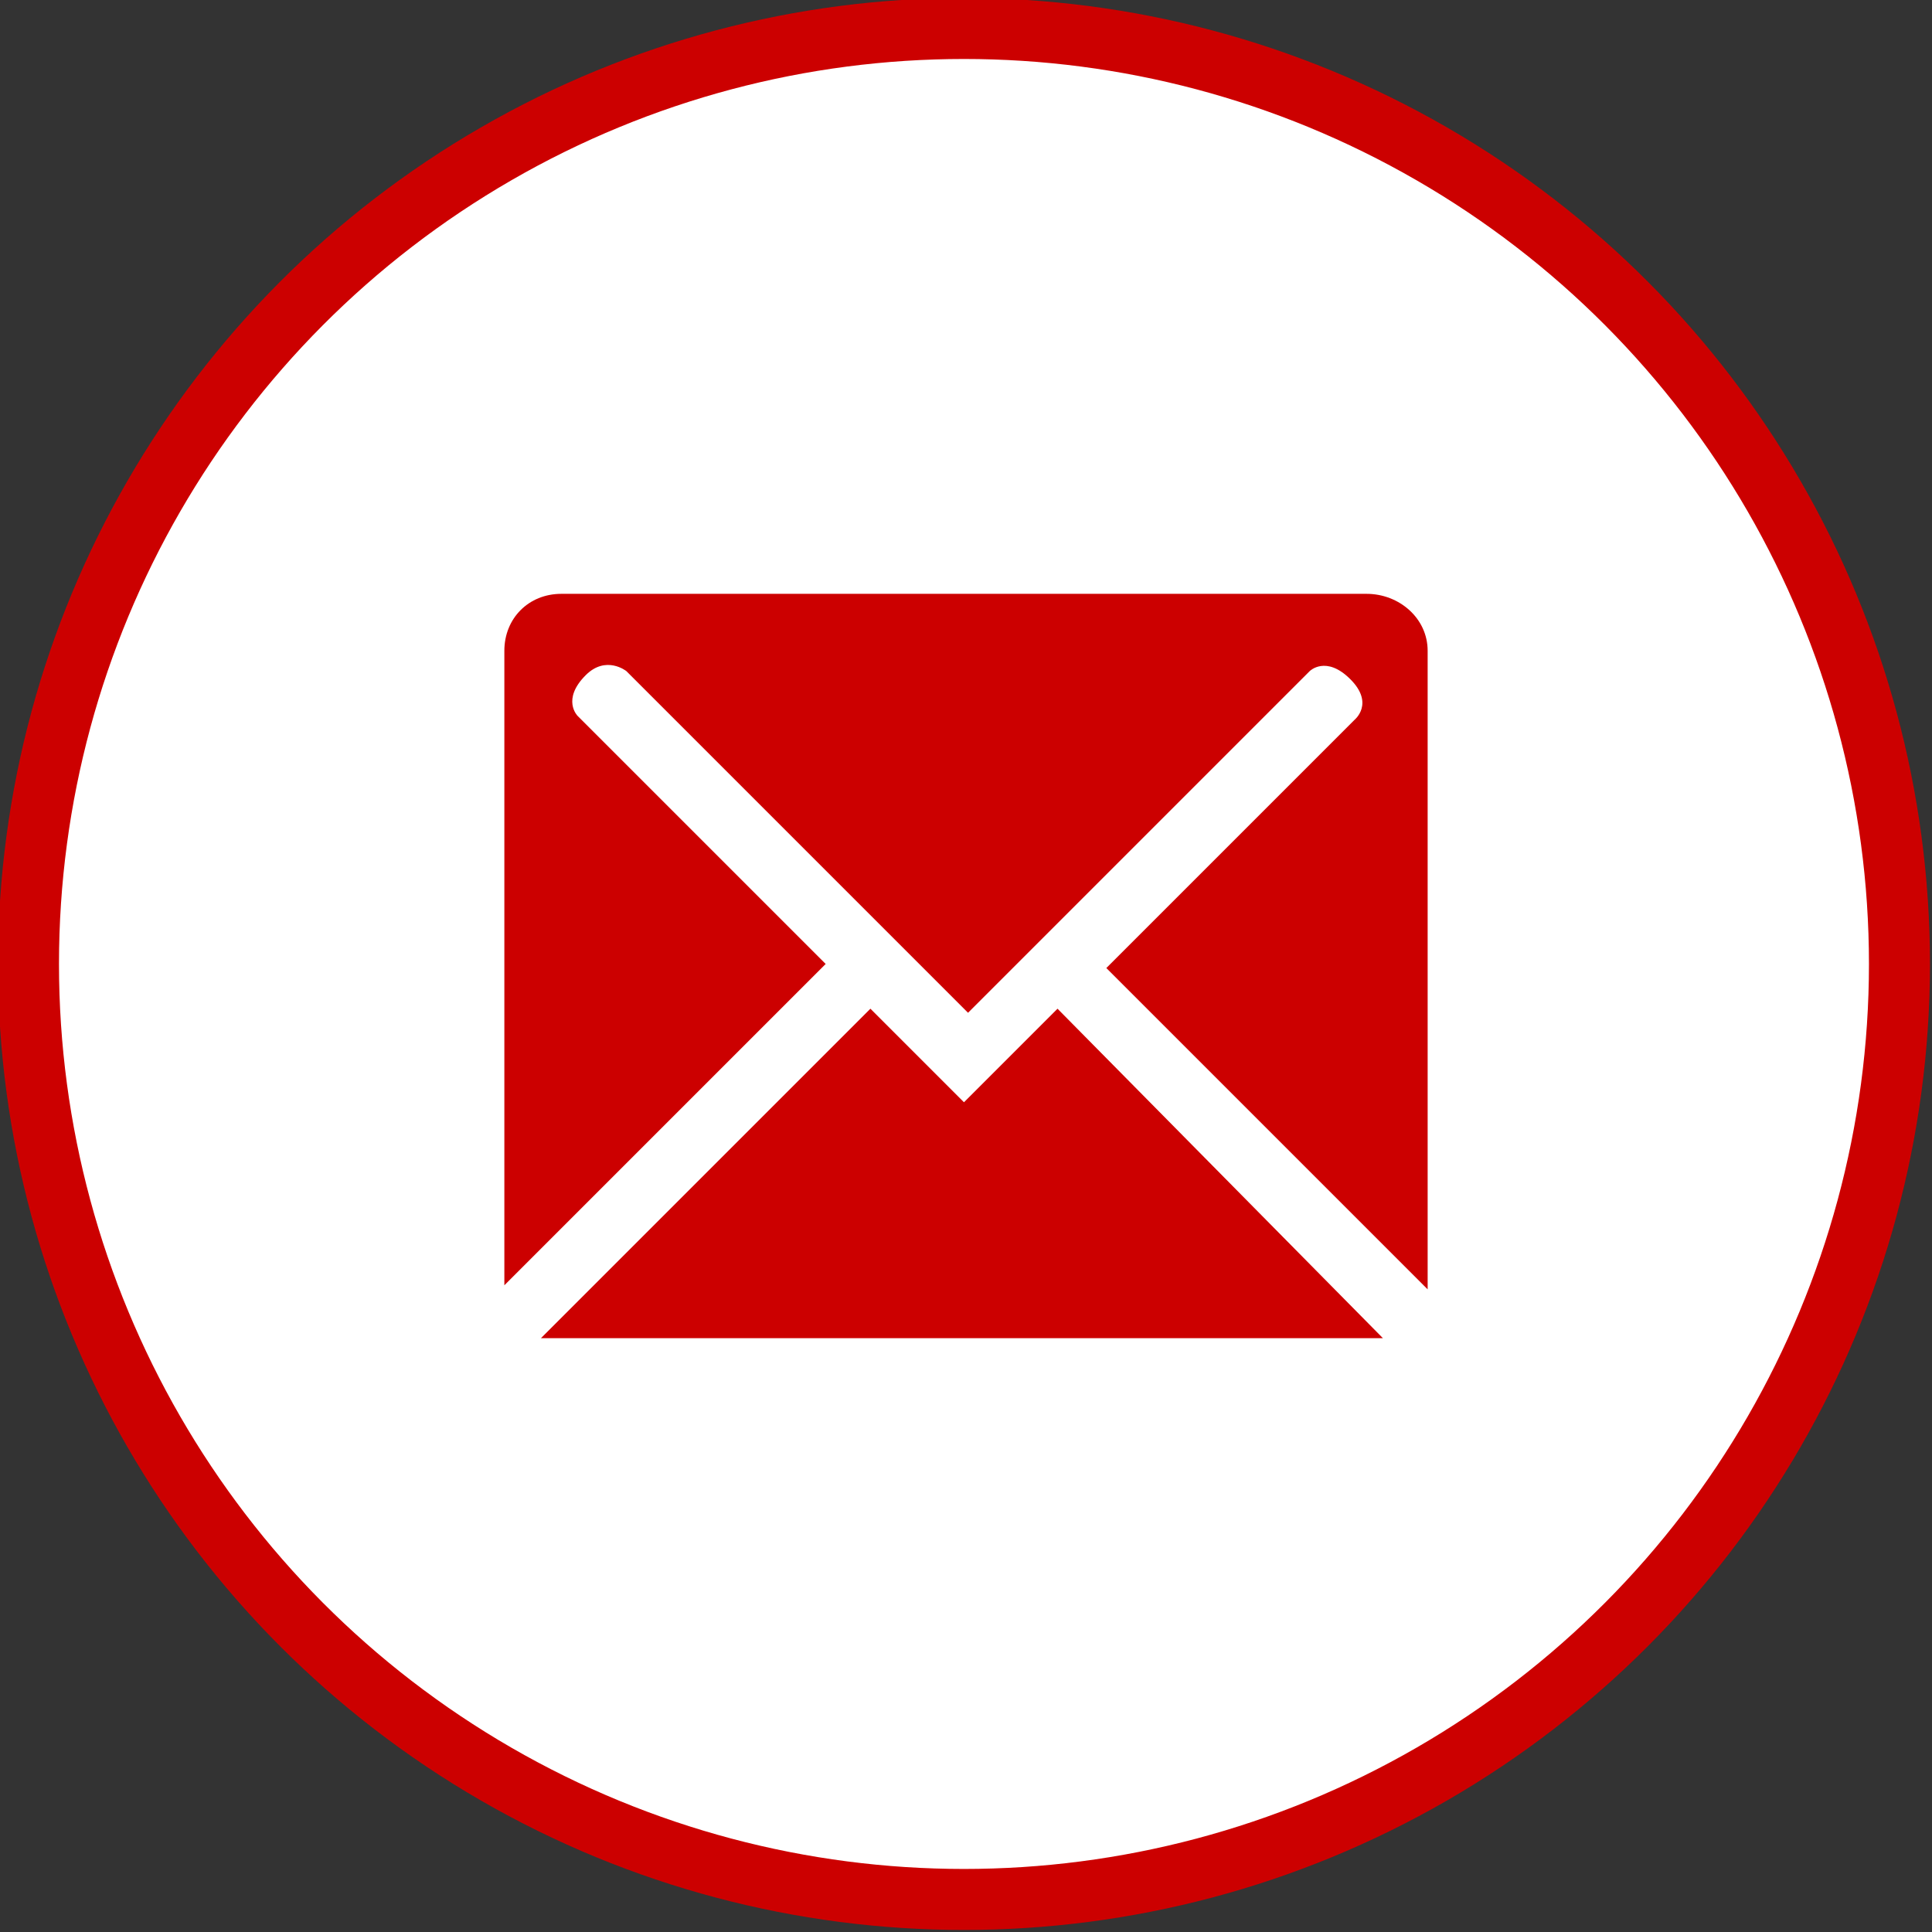 <svg id="Layer_1" xmlns="http://www.w3.org/2000/svg" viewBox="0 0 47.5 47.5"><rect x="0" y="0" width="47.5" height="47.5" fill="#333333" stroke="none"/><style>.st0{fill:#FFFFFF;stroke:#CC0000;stroke-width:1.5;stroke-miterlimit:10;} .st1{fill:#CC0000;}</style><circle class="st0" cx="23.7" cy="23.7" r="23"/><path class="st1" d="M26 24.8l-2.3 2.3-2.3-2.3-8.1 8.1H34l-8-8.1zm7.6-10.2H13.8c-.8 0-1.4.6-1.4 1.4v15.6l7.9-7.9-6.1-6.1s-.4-.4.2-1c.5-.5 1-.1 1-.1l8.4 8.4 8.4-8.4s.4-.4 1 .2c.6.6.1 1 .1 1l-6.1 6.1 7.9 7.9V16c0-.8-.7-1.4-1.5-1.4z"/></svg>